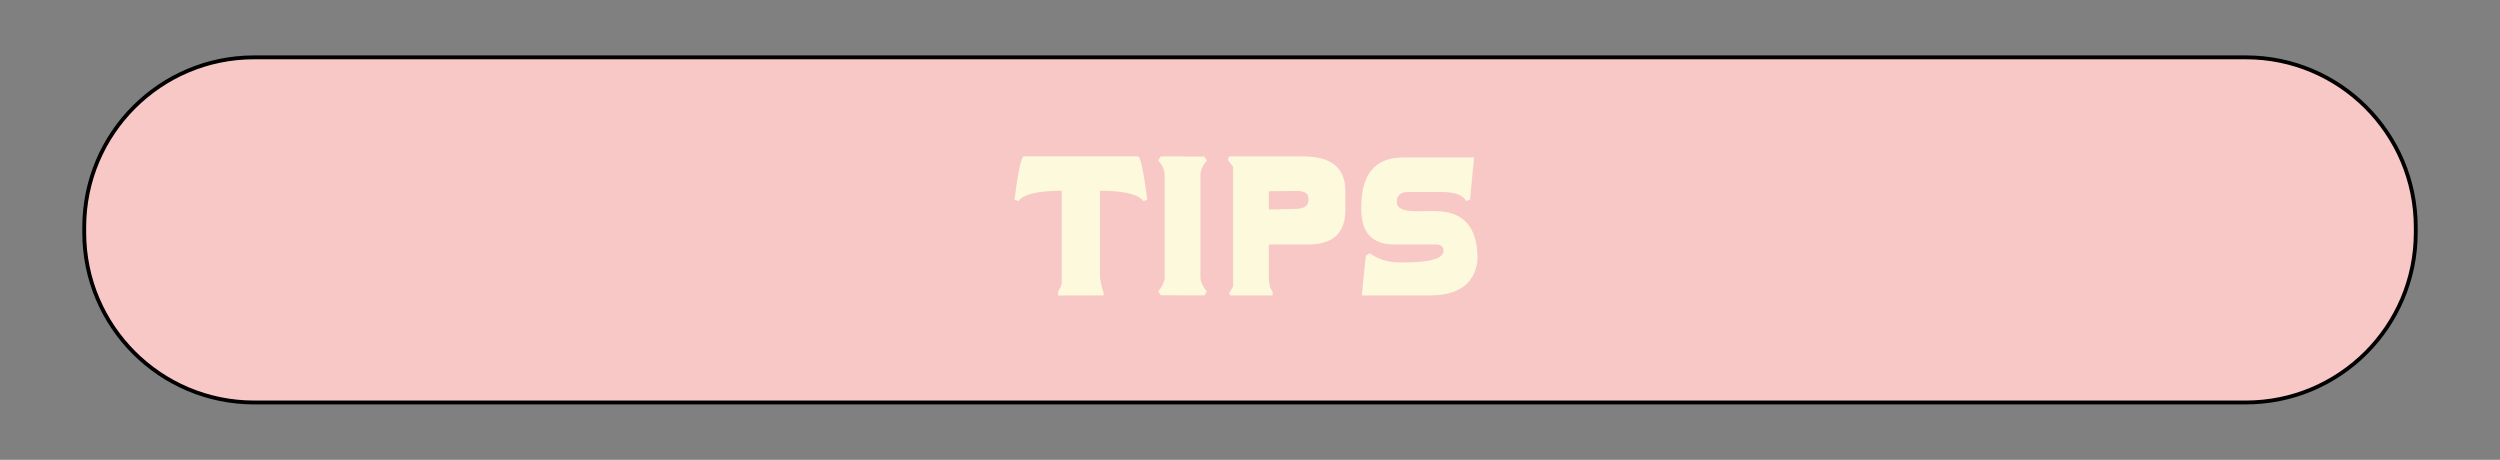 <?xml version="1.0" encoding="utf-8"?>
<!-- Generator: Adobe Illustrator 23.0.3, SVG Export Plug-In . SVG Version: 6.00 Build 0)  -->
<svg version="1.1" id="Layer_1" xmlns="http://www.w3.org/2000/svg" xmlns:xlink="http://www.w3.org/1999/xlink" x="0px" y="0px"
	 viewBox="0 0 647 119" style="enable-background:new 0 0 647 119;" xml:space="preserve">
<rect x="0" y="0" width="647" height="119" fill="#808080" stroke="none"/>
<style type="text/css">
	.st0{fill:#EBBEBE;stroke:#000000;stroke-miterlimit:10;}
	.st1{fill:#F6242D;stroke:#000000;stroke-miterlimit:10;}
	.st2{fill:#6AB1F9;stroke:#000000;stroke-miterlimit:10;}
	.st3{fill:#63E3AC;stroke:#000000;stroke-miterlimit:10;}
	.st4{fill:#F6D900;stroke:#000000;stroke-linecap:round;stroke-miterlimit:10;}
	.st5{fill:#F8C8C7;stroke:#000000;stroke-miterlimit:10;}
	.st6{fill:#FDF9DC;}
	.st7{fill:none;stroke:#000000;stroke-width:3;stroke-linecap:round;stroke-linejoin:round;stroke-miterlimit:10;}
	.st8{fill:#63E3AC;stroke:#000000;stroke-width:3;stroke-miterlimit:10;}
	.st9{fill:#6AB1F9;stroke:#000000;stroke-width:3;stroke-miterlimit:10;}
	.st10{fill:#F8C8C7;stroke:#000000;stroke-width:3;stroke-miterlimit:10;}
	.st11{fill:#F6242D;stroke:#000000;stroke-width:3;stroke-miterlimit:10;}
	.st12{fill:#F6D900;stroke:#000000;stroke-width:2;stroke-linecap:round;stroke-linejoin:round;stroke-miterlimit:10;}
	.st13{fill:#F8C8C7;stroke:#000000;stroke-width:2;stroke-linecap:round;stroke-linejoin:round;stroke-miterlimit:10;}
	.st14{fill:#F6242D;stroke:#000000;stroke-width:2;stroke-linecap:round;stroke-linejoin:round;stroke-miterlimit:10;}
	.st15{fill:#6AB1F9;stroke:#000000;stroke-width:2;stroke-linecap:round;stroke-linejoin:round;stroke-miterlimit:10;}
	.st16{fill:#63E3AC;stroke:#000000;stroke-width:2;stroke-linecap:round;stroke-linejoin:round;stroke-miterlimit:10;}
</style>
<g>
	<path class="st5" d="M581.23,104.16H65.77c-24.28,0-43.97-19.69-43.97-43.97v-1.38c0-24.28,19.69-43.97,43.97-43.97h515.46
		c24.28,0,43.97,19.69,43.97,43.97v1.38C625.2,84.47,605.51,104.16,581.23,104.16z"/>
	<g>
		<path class="st6" d="M284.67,71.19c0,1.17,0.35,2.82,1.04,4.94l-0.2,0.33h-11.68v-1c0.64-1.01,0.96-1.8,0.96-2.39v-23.7
			c-6.18,0-9.92,0.89-11.23,2.67l-1.02-0.33c0.98-7.5,1.79-11.25,2.43-11.25h29.52c0.64,0,1.45,3.75,2.43,11.25l-1,0.33
			c-1.32-1.78-5.07-2.67-11.25-2.67V71.19z"/>
		<path class="st6" d="M305.81,76.41h-5.39l-0.67-1c1.06-1.28,1.62-2.49,1.67-3.63V45.1c-0.05-1.14-0.61-2.35-1.67-3.63l0.67-1h5.86
			v0.04h5.39l0.67,1c-1.06,1.28-1.62,2.49-1.67,3.63v26.68c0.05,1.14,0.61,2.35,1.67,3.63l-0.67,1h-5.86V76.41z"/>
		<path class="st6" d="M318.05,40.48h19.23c7.27,0,10.9,2.97,10.9,8.9v4.96c0,5.95-3.19,8.92-9.58,8.92h-10.23v8.25
			c0,1.88,0.33,3.2,0.98,3.96v1h-10.98l-0.25-0.65l1-1.65V43.12l-1.33-1.65L318.05,40.48z M328.38,49.49v4.72l7.35-0.16
			c1.92-0.16,2.88-0.88,2.88-2.14v-0.61c0-1.25-0.99-1.88-2.96-1.88L328.38,49.49z"/>
		<path class="st6" d="M381.49,40.75l-1.04,10.92l-1,0.33c-0.93-1.54-2.99-2.31-6.21-2.31h-8.82c-1.95,0-2.92,0.84-2.92,2.51v0.12
			c0,1.57,1.67,2.35,5.02,2.35h0.41c0.64,0,1.74-0.01,3.31-0.04h1.08c7.36,0,11.04,4.04,11.04,12.13l-0.04,1.08
			c-0.9,5.74-5.02,8.62-12.37,8.62h-17.52l1.04-10.25l1-0.67c2.18,1.54,4.65,2.32,7.43,2.35l1.39,0.02c6.86,0,10.29-0.99,10.29-2.98
			v-0.08c0-0.98-0.63-1.51-1.88-1.59h-11.04c-5.58-0.05-8.37-3.11-8.37-9.17V53.2c0.12-8.3,3.74-12.45,10.84-12.45H381.49z"/>
	</g>
</g>
</svg>
